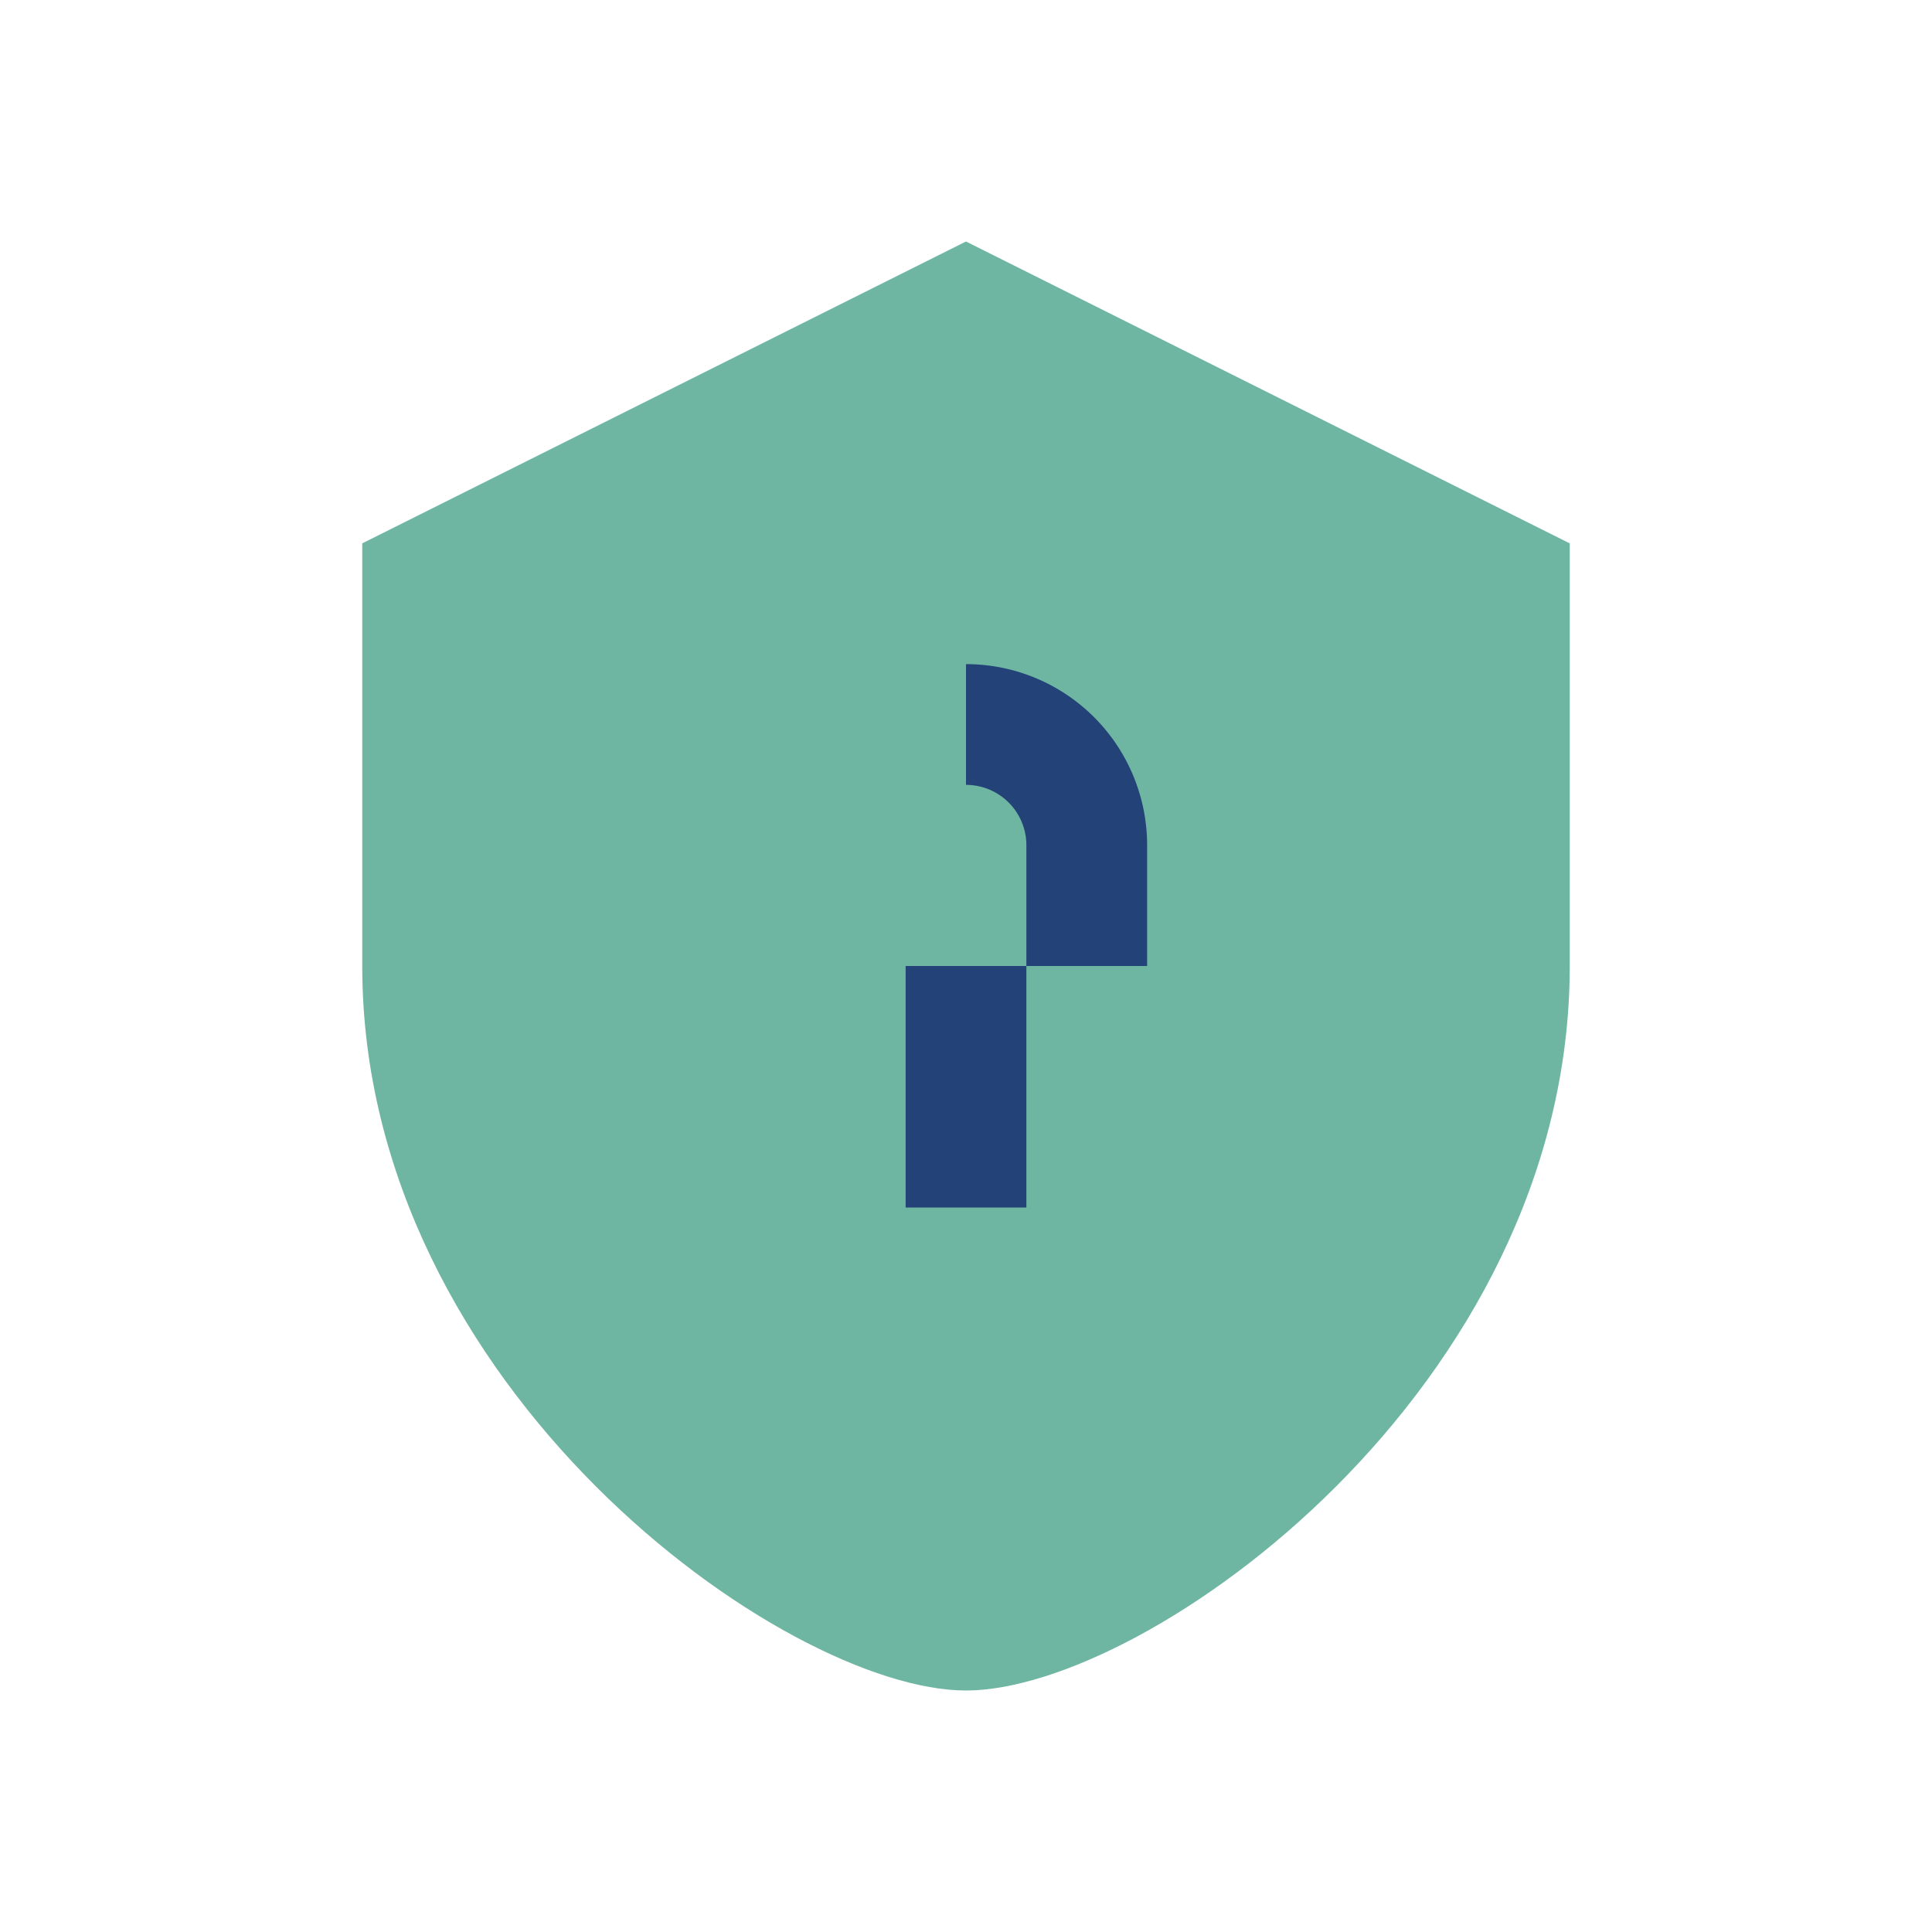<?xml version="1.0" encoding="UTF-8"?>
<svg xmlns="http://www.w3.org/2000/svg" width="32" height="32" viewBox="0 0 32 32"><path d="M16 4l10 5v7c0 7-7 12-10 12S6 23 6 16V9z" fill="#6FB6A2"/><path d="M16 20v-4M16 12a2 2 0 0 1 2 2v2" stroke="#234278" stroke-width="2" fill="none"/></svg>